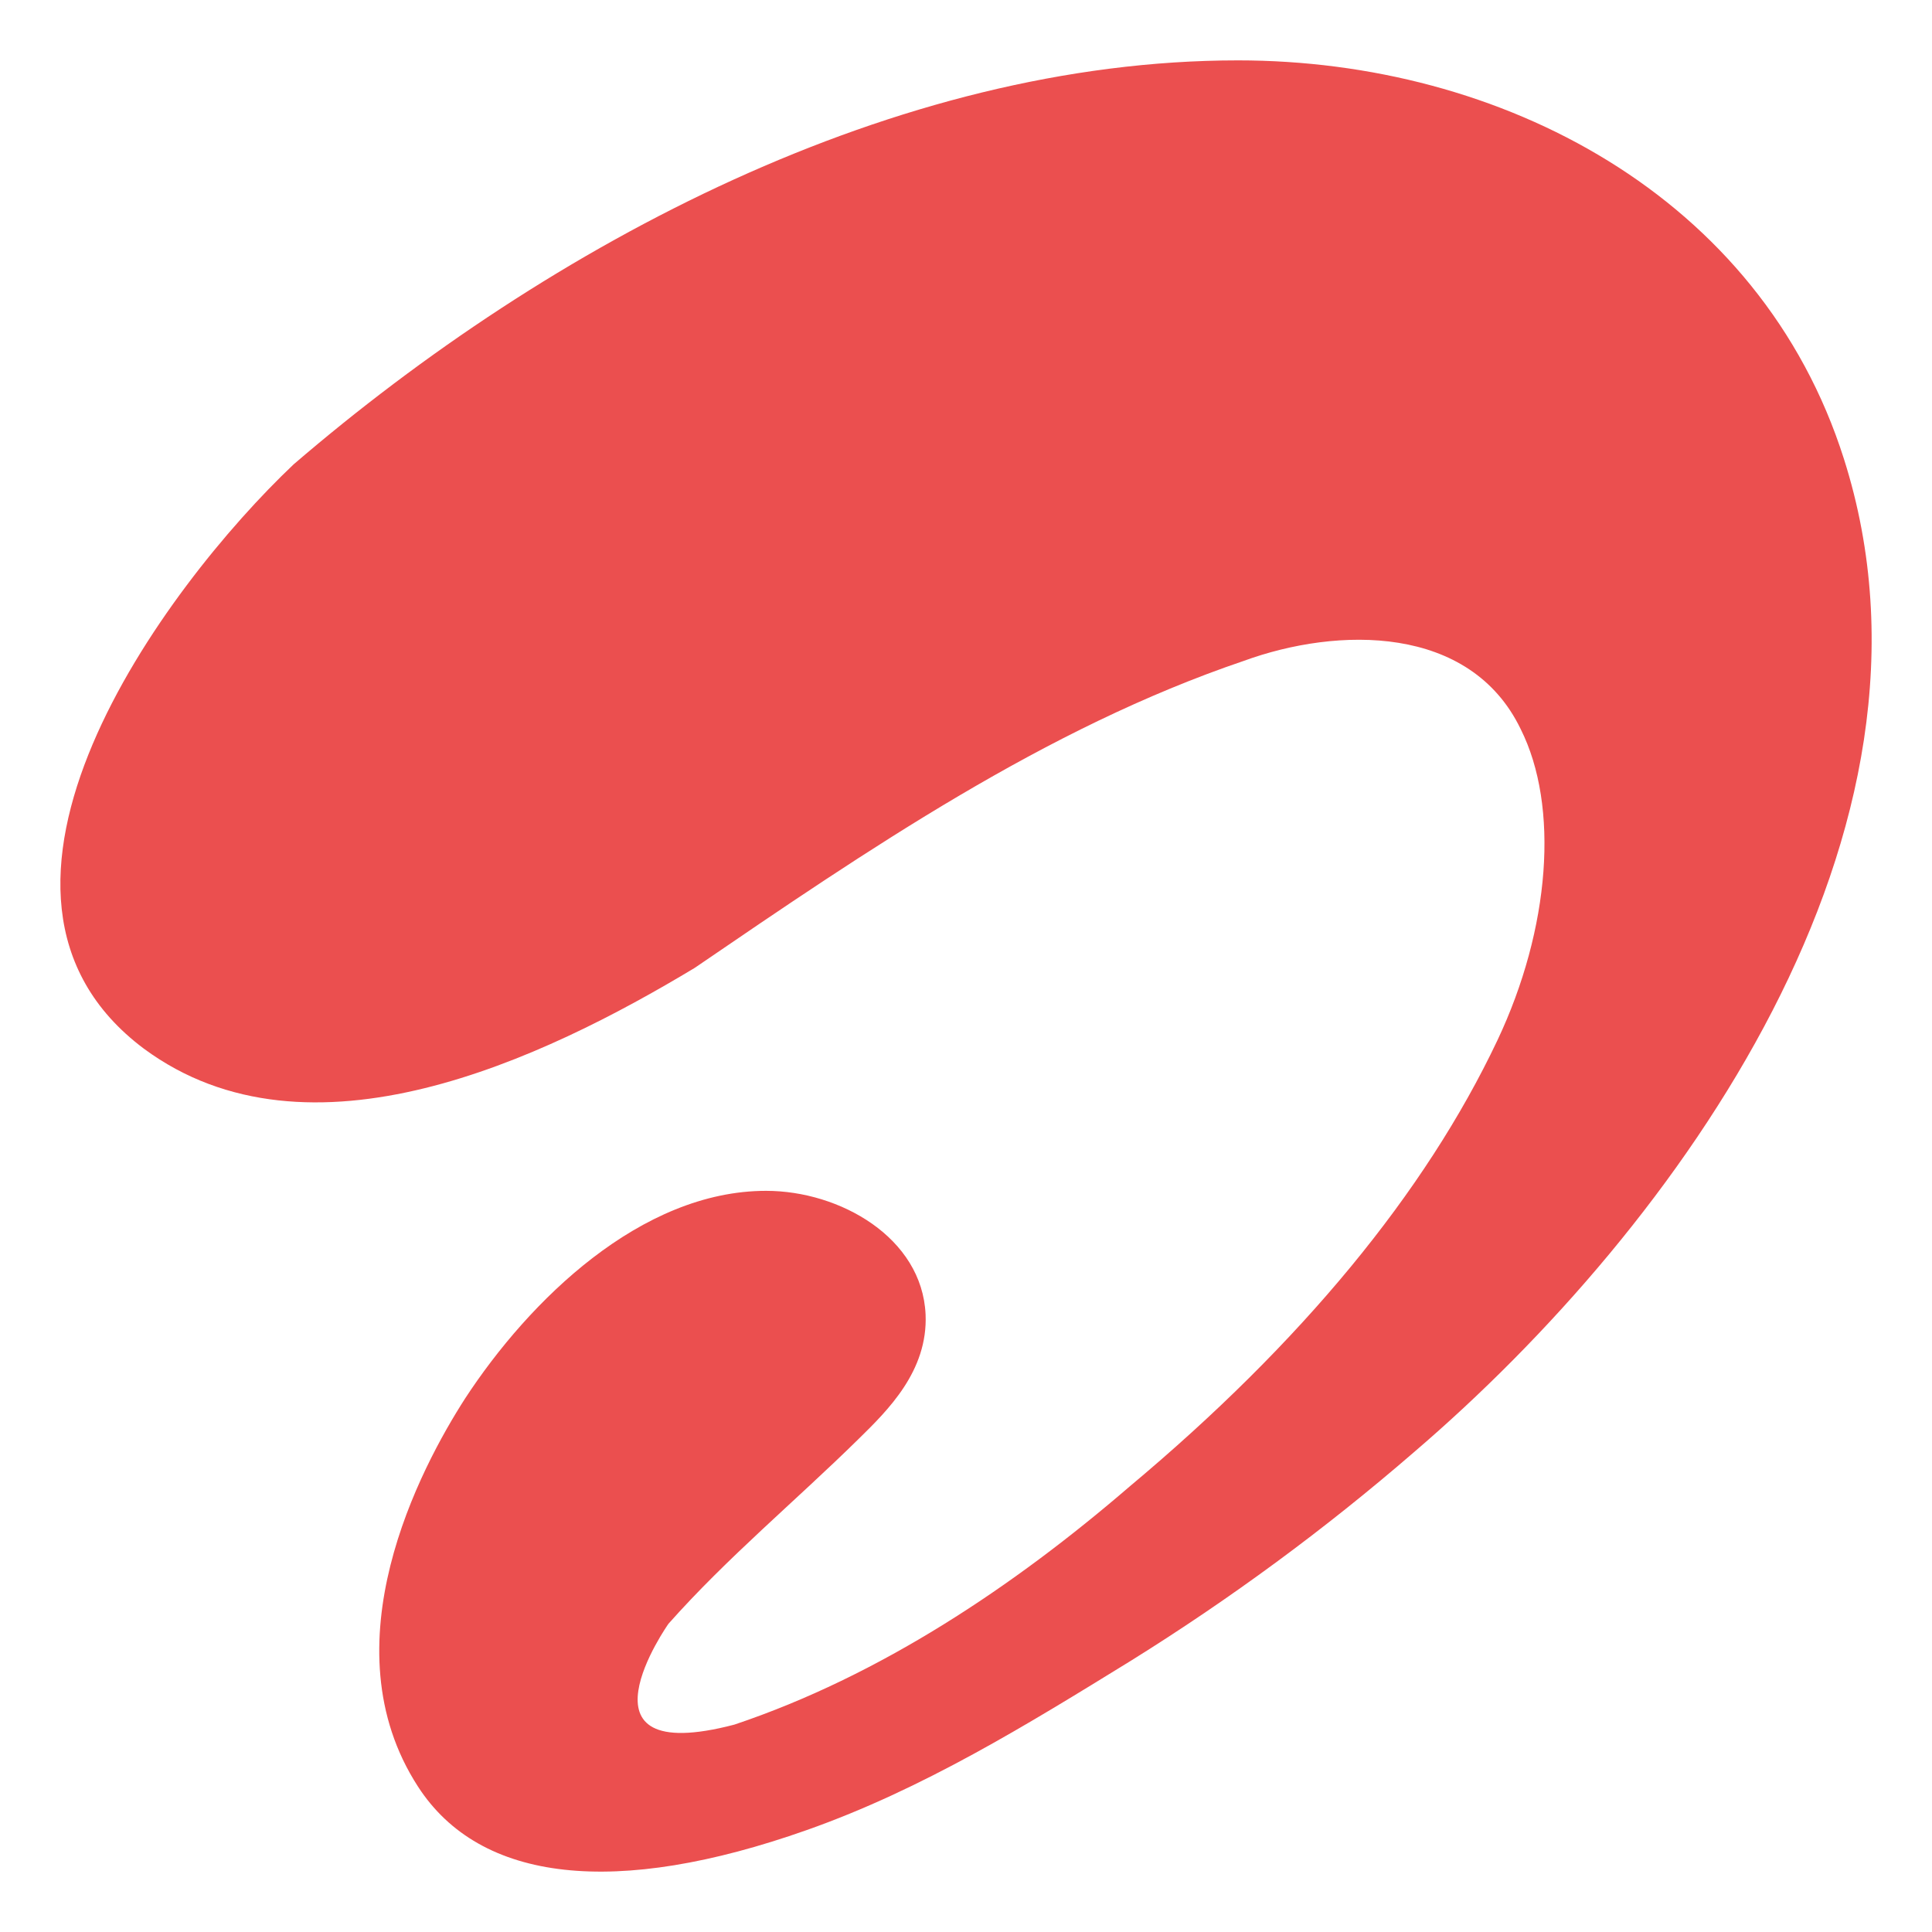 <svg viewBox="0 0 24 24" fill="none" xmlns="http://www.w3.org/2000/svg">
<path d="M10.021 22.734C11.462 22.226 12.755 21.427 14.049 20.63C15.287 19.859 16.462 18.994 17.562 18.042C20.848 15.23 24.379 10.334 22.906 5.701C21.869 2.431 18.646 0.75 15.379 0.75C11.123 0.75 6.838 3.027 3.648 5.768C2.039 7.291 -0.783 11.101 1.786 13.026C3.837 14.543 6.745 13.158 8.629 12.024C10.769 10.563 12.985 9.046 15.45 8.21C16.619 7.783 18.262 7.756 18.89 9.056C19.372 10.017 19.258 11.535 18.601 12.924C17.705 14.816 16.167 16.681 14.03 18.468C12.593 19.706 10.931 20.818 9.122 21.424C7.033 21.971 8.304 20.171 8.304 20.171C9.033 19.349 9.882 18.646 10.664 17.877C11.028 17.52 11.528 17.032 11.498 16.329C11.455 15.375 10.435 14.793 9.517 14.793C7.963 14.793 6.575 16.153 5.778 17.372C5.223 18.235 4.053 20.434 5.192 22.193C5.965 23.389 7.652 23.571 10.021 22.734Z" fill="#EB4F4F"/>
</svg>
